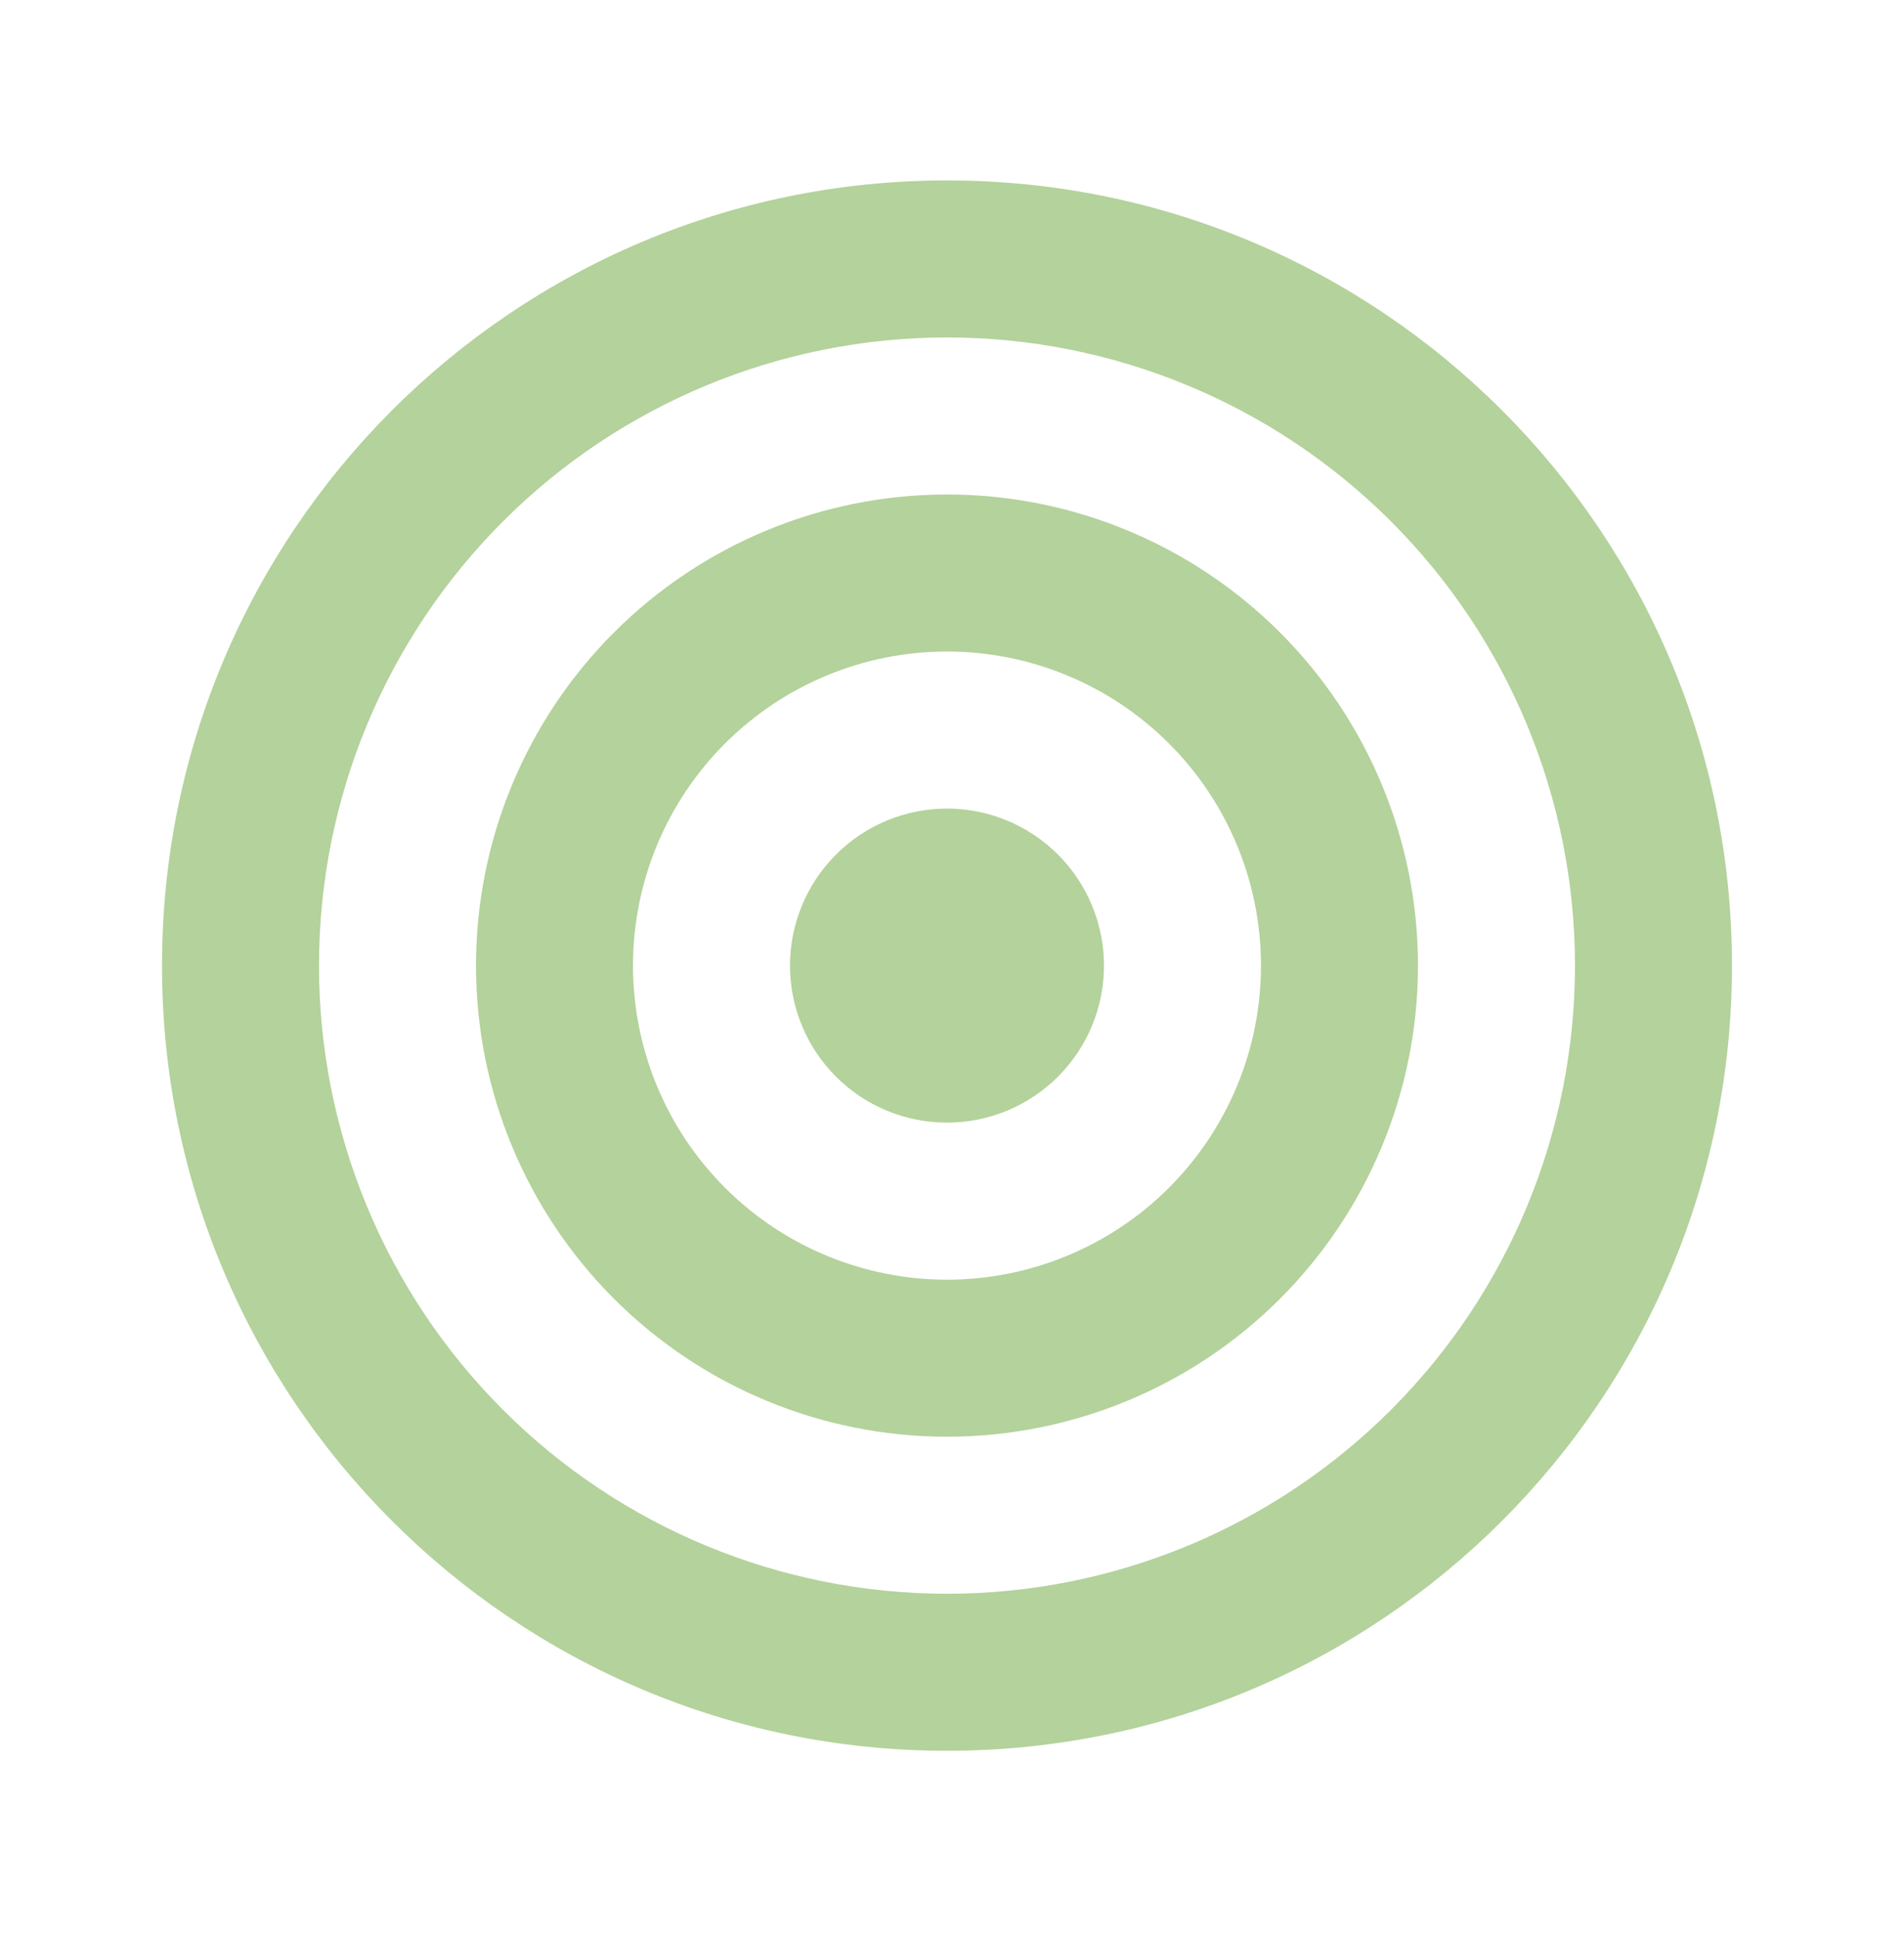 <svg width="57" height="58" viewBox="0 0 57 58" fill="none" xmlns="http://www.w3.org/2000/svg">
<g clip-path="url(#clip0_4892_10803)">
<path d="M28.35 47.7C33.336 47.7 38.118 45.72 41.644 42.194C45.169 38.668 47.15 33.886 47.15 28.9C47.15 23.914 45.169 19.133 41.644 15.607C38.118 12.081 33.336 10.1 28.35 10.1C23.364 10.1 18.582 12.081 15.056 15.607C11.531 19.133 9.55 23.914 9.55 28.9C9.55 33.886 11.531 38.668 15.056 42.194C18.582 45.72 23.364 47.7 28.35 47.7V47.7ZM28.35 52.4C15.371 52.4 4.85 41.879 4.85 28.9C4.85 15.921 15.371 5.4 28.35 5.4C41.329 5.4 51.85 15.921 51.85 28.9C51.85 41.879 41.329 52.4 28.35 52.4ZM28.35 38.3C30.843 38.3 33.234 37.31 34.997 35.547C36.76 33.784 37.75 31.393 37.75 28.9C37.75 26.407 36.76 24.016 34.997 22.254C33.234 20.491 30.843 19.5 28.35 19.5C25.857 19.5 23.466 20.491 21.703 22.254C19.94 24.016 18.95 26.407 18.95 28.9C18.95 31.393 19.94 33.784 21.703 35.547C23.466 37.31 25.857 38.3 28.35 38.3V38.3ZM28.35 43C24.61 43 21.024 41.515 18.38 38.871C15.736 36.226 14.25 32.64 14.25 28.9C14.25 25.161 15.736 21.574 18.38 18.93C21.024 16.286 24.61 14.8 28.35 14.8C32.09 14.8 35.676 16.286 38.32 18.93C40.964 21.574 42.45 25.161 42.45 28.9C42.45 32.64 40.964 36.226 38.32 38.871C35.676 41.515 32.09 43 28.35 43ZM28.35 33.6C27.104 33.6 25.908 33.105 25.027 32.224C24.145 31.342 23.65 30.147 23.65 28.9C23.65 27.654 24.145 26.458 25.027 25.577C25.908 24.696 27.104 24.2 28.35 24.2C29.596 24.2 30.792 24.696 31.673 25.577C32.555 26.458 33.05 27.654 33.05 28.9C33.05 30.147 32.555 31.342 31.673 32.224C30.792 33.105 29.596 33.6 28.35 33.6Z" fill="#B4D29B"/>
</g>
<defs>
<clipPath id="clip0_4892_10803">
<rect width="56.4" height="56.4" fill="white" transform="translate(0.15 0.7)"/>
</clipPath>
</defs>
</svg>
